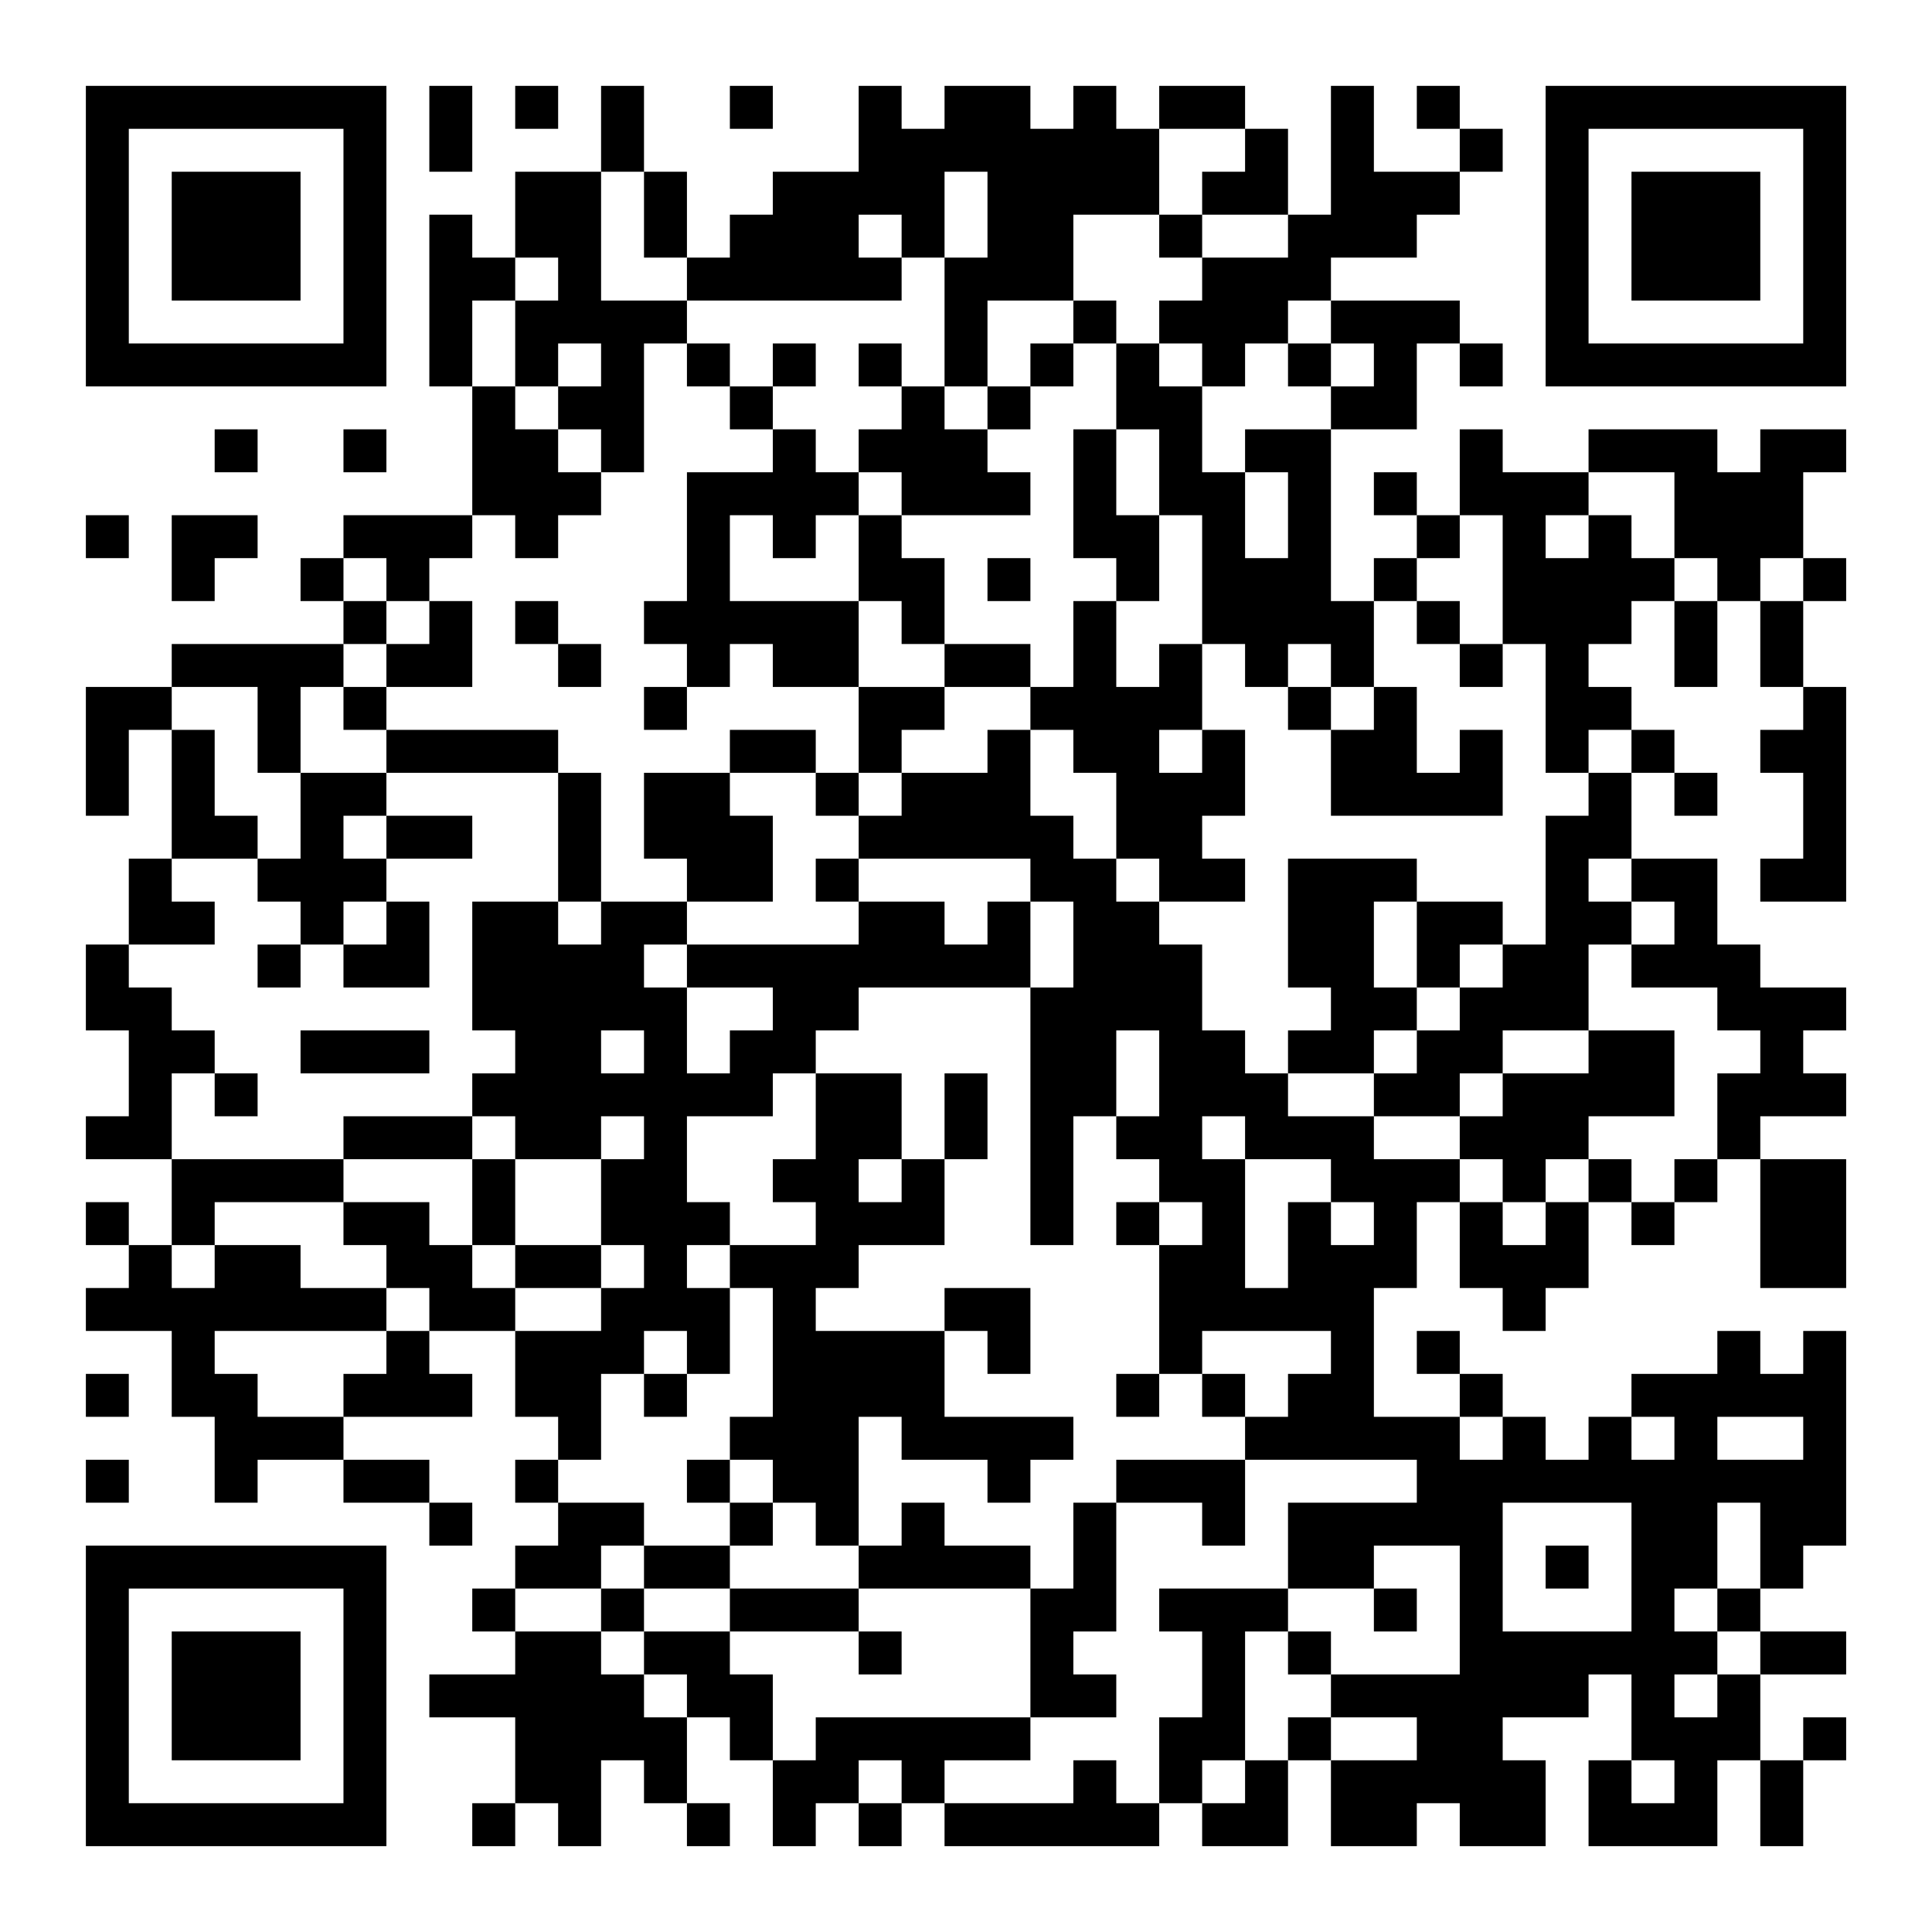 <?xml version="1.0" encoding="UTF-8"?>
<svg xmlns="http://www.w3.org/2000/svg" version="1.1" width="400" height="400" viewBox="0 0 400 400"><rect x="0" y="0" width="400" height="400" fill="#ffffff"/><g transform="scale(8.889)"><g transform="translate(2,2)"><path fill-rule="evenodd" d="M8 0L8 2L9 2L9 0ZM10 0L10 1L11 1L11 0ZM12 0L12 2L10 2L10 4L9 4L9 3L8 3L8 7L9 7L9 10L6 10L6 11L5 11L5 12L6 12L6 13L2 13L2 14L0 14L0 17L1 17L1 15L2 15L2 18L1 18L1 20L0 20L0 22L1 22L1 24L0 24L0 25L2 25L2 27L1 27L1 26L0 26L0 27L1 27L1 28L0 28L0 29L2 29L2 31L3 31L3 33L4 33L4 32L6 32L6 33L8 33L8 34L9 34L9 33L8 33L8 32L6 32L6 31L9 31L9 30L8 30L8 29L10 29L10 31L11 31L11 32L10 32L10 33L11 33L11 34L10 34L10 35L9 35L9 36L10 36L10 37L8 37L8 38L10 38L10 40L9 40L9 41L10 41L10 40L11 40L11 41L12 41L12 39L13 39L13 40L14 40L14 41L15 41L15 40L14 40L14 38L15 38L15 39L16 39L16 41L17 41L17 40L18 40L18 41L19 41L19 40L20 40L20 41L25 41L25 40L26 40L26 41L28 41L28 39L29 39L29 41L31 41L31 40L32 40L32 41L34 41L34 39L33 39L33 38L35 38L35 37L36 37L36 39L35 39L35 41L38 41L38 39L39 39L39 41L40 41L40 39L41 39L41 38L40 38L40 39L39 39L39 37L41 37L41 36L39 36L39 35L40 35L40 34L41 34L41 29L40 29L40 30L39 30L39 29L38 29L38 30L36 30L36 31L35 31L35 32L34 32L34 31L33 31L33 30L32 30L32 29L31 29L31 30L32 30L32 31L30 31L30 28L31 28L31 26L32 26L32 28L33 28L33 29L34 29L34 28L35 28L35 26L36 26L36 27L37 27L37 26L38 26L38 25L39 25L39 28L41 28L41 25L39 25L39 24L41 24L41 23L40 23L40 22L41 22L41 21L39 21L39 20L38 20L38 18L36 18L36 16L37 16L37 17L38 17L38 16L37 16L37 15L36 15L36 14L35 14L35 13L36 13L36 12L37 12L37 14L38 14L38 12L39 12L39 14L40 14L40 15L39 15L39 16L40 16L40 18L39 18L39 19L41 19L41 14L40 14L40 12L41 12L41 11L40 11L40 9L41 9L41 8L39 8L39 9L38 9L38 8L35 8L35 9L33 9L33 8L32 8L32 10L31 10L31 9L30 9L30 10L31 10L31 11L30 11L30 12L29 12L29 8L31 8L31 6L32 6L32 7L33 7L33 6L32 6L32 5L29 5L29 4L31 4L31 3L32 3L32 2L33 2L33 1L32 1L32 0L31 0L31 1L32 1L32 2L30 2L30 0L29 0L29 3L28 3L28 1L27 1L27 0L25 0L25 1L24 1L24 0L23 0L23 1L22 1L22 0L20 0L20 1L19 1L19 0L18 0L18 2L16 2L16 3L15 3L15 4L14 4L14 2L13 2L13 0ZM15 0L15 1L16 1L16 0ZM25 1L25 3L23 3L23 5L21 5L21 7L20 7L20 4L21 4L21 2L20 2L20 4L19 4L19 3L18 3L18 4L19 4L19 5L14 5L14 4L13 4L13 2L12 2L12 5L14 5L14 6L13 6L13 9L12 9L12 8L11 8L11 7L12 7L12 6L11 6L11 7L10 7L10 5L11 5L11 4L10 4L10 5L9 5L9 7L10 7L10 8L11 8L11 9L12 9L12 10L11 10L11 11L10 11L10 10L9 10L9 11L8 11L8 12L7 12L7 11L6 11L6 12L7 12L7 13L6 13L6 14L5 14L5 16L4 16L4 14L2 14L2 15L3 15L3 17L4 17L4 18L2 18L2 19L3 19L3 20L1 20L1 21L2 21L2 22L3 22L3 23L2 23L2 25L6 25L6 26L3 26L3 27L2 27L2 28L3 28L3 27L5 27L5 28L7 28L7 29L3 29L3 30L4 30L4 31L6 31L6 30L7 30L7 29L8 29L8 28L7 28L7 27L6 27L6 26L8 26L8 27L9 27L9 28L10 28L10 29L12 29L12 28L13 28L13 27L12 27L12 25L13 25L13 24L12 24L12 25L10 25L10 24L9 24L9 23L10 23L10 22L9 22L9 19L11 19L11 20L12 20L12 19L14 19L14 20L13 20L13 21L14 21L14 23L15 23L15 22L16 22L16 21L14 21L14 20L18 20L18 19L20 19L20 20L21 20L21 19L22 19L22 21L18 21L18 22L17 22L17 23L16 23L16 24L14 24L14 26L15 26L15 27L14 27L14 28L15 28L15 30L14 30L14 29L13 29L13 30L12 30L12 32L11 32L11 33L13 33L13 34L12 34L12 35L10 35L10 36L12 36L12 37L13 37L13 38L14 38L14 37L13 37L13 36L15 36L15 37L16 37L16 39L17 39L17 38L22 38L22 39L20 39L20 40L23 40L23 39L24 39L24 40L25 40L25 38L26 38L26 36L25 36L25 35L28 35L28 36L27 36L27 39L26 39L26 40L27 40L27 39L28 39L28 38L29 38L29 39L31 39L31 38L29 38L29 37L32 37L32 34L30 34L30 35L28 35L28 33L31 33L31 32L27 32L27 31L28 31L28 30L29 30L29 29L26 29L26 30L25 30L25 27L26 27L26 26L25 26L25 25L24 25L24 24L25 24L25 22L24 22L24 24L23 24L23 27L22 27L22 21L23 21L23 19L22 19L22 18L18 18L18 17L19 17L19 16L21 16L21 15L22 15L22 17L23 17L23 18L24 18L24 19L25 19L25 20L26 20L26 22L27 22L27 23L28 23L28 24L30 24L30 25L32 25L32 26L33 26L33 27L34 27L34 26L35 26L35 25L36 25L36 26L37 26L37 25L38 25L38 23L39 23L39 22L38 22L38 21L36 21L36 20L37 20L37 19L36 19L36 18L35 18L35 19L36 19L36 20L35 20L35 22L33 22L33 23L32 23L32 24L30 24L30 23L31 23L31 22L32 22L32 21L33 21L33 20L34 20L34 17L35 17L35 16L36 16L36 15L35 15L35 16L34 16L34 13L33 13L33 10L32 10L32 11L31 11L31 12L30 12L30 14L29 14L29 13L28 13L28 14L27 14L27 13L26 13L26 10L25 10L25 8L24 8L24 6L25 6L25 7L26 7L26 9L27 9L27 11L28 11L28 9L27 9L27 8L29 8L29 7L30 7L30 6L29 6L29 5L28 5L28 6L27 6L27 7L26 7L26 6L25 6L25 5L26 5L26 4L28 4L28 3L26 3L26 2L27 2L27 1ZM25 3L25 4L26 4L26 3ZM23 5L23 6L22 6L22 7L21 7L21 8L20 8L20 7L19 7L19 6L18 6L18 7L19 7L19 8L18 8L18 9L17 9L17 8L16 8L16 7L17 7L17 6L16 6L16 7L15 7L15 6L14 6L14 7L15 7L15 8L16 8L16 9L14 9L14 12L13 12L13 13L14 13L14 14L13 14L13 15L14 15L14 14L15 14L15 13L16 13L16 14L18 14L18 16L17 16L17 15L15 15L15 16L13 16L13 18L14 18L14 19L16 19L16 17L15 17L15 16L17 16L17 17L18 17L18 16L19 16L19 15L20 15L20 14L22 14L22 15L23 15L23 16L24 16L24 18L25 18L25 19L27 19L27 18L26 18L26 17L27 17L27 15L26 15L26 13L25 13L25 14L24 14L24 12L25 12L25 10L24 10L24 8L23 8L23 11L24 11L24 12L23 12L23 14L22 14L22 13L20 13L20 11L19 11L19 10L22 10L22 9L21 9L21 8L22 8L22 7L23 7L23 6L24 6L24 5ZM28 6L28 7L29 7L29 6ZM3 8L3 9L4 9L4 8ZM6 8L6 9L7 9L7 8ZM18 9L18 10L17 10L17 11L16 11L16 10L15 10L15 12L18 12L18 14L20 14L20 13L19 13L19 12L18 12L18 10L19 10L19 9ZM35 9L35 10L34 10L34 11L35 11L35 10L36 10L36 11L37 11L37 12L38 12L38 11L37 11L37 9ZM0 10L0 11L1 11L1 10ZM2 10L2 12L3 12L3 11L4 11L4 10ZM21 11L21 12L22 12L22 11ZM39 11L39 12L40 12L40 11ZM8 12L8 13L7 13L7 14L6 14L6 15L7 15L7 16L5 16L5 18L4 18L4 19L5 19L5 20L4 20L4 21L5 21L5 20L6 20L6 21L8 21L8 19L7 19L7 18L9 18L9 17L7 17L7 16L11 16L11 19L12 19L12 16L11 16L11 15L7 15L7 14L9 14L9 12ZM10 12L10 13L11 13L11 14L12 14L12 13L11 13L11 12ZM31 12L31 13L32 13L32 14L33 14L33 13L32 13L32 12ZM28 14L28 15L29 15L29 17L33 17L33 15L32 15L32 16L31 16L31 14L30 14L30 15L29 15L29 14ZM25 15L25 16L26 16L26 15ZM6 17L6 18L7 18L7 17ZM17 18L17 19L18 19L18 18ZM28 18L28 21L29 21L29 22L28 22L28 23L30 23L30 22L31 22L31 21L32 21L32 20L33 20L33 19L31 19L31 18ZM6 19L6 20L7 20L7 19ZM30 19L30 21L31 21L31 19ZM5 22L5 23L8 23L8 22ZM12 22L12 23L13 23L13 22ZM35 22L35 23L33 23L33 24L32 24L32 25L33 25L33 26L34 26L34 25L35 25L35 24L37 24L37 22ZM3 23L3 24L4 24L4 23ZM17 23L17 25L16 25L16 26L17 26L17 27L15 27L15 28L16 28L16 31L15 31L15 32L14 32L14 33L15 33L15 34L13 34L13 35L12 35L12 36L13 36L13 35L15 35L15 36L18 36L18 37L19 37L19 36L18 36L18 35L22 35L22 38L24 38L24 37L23 37L23 36L24 36L24 33L26 33L26 34L27 34L27 32L24 32L24 33L23 33L23 35L22 35L22 34L20 34L20 33L19 33L19 34L18 34L18 31L19 31L19 32L21 32L21 33L22 33L22 32L23 32L23 31L20 31L20 29L21 29L21 30L22 30L22 28L20 28L20 29L17 29L17 28L18 28L18 27L20 27L20 25L21 25L21 23L20 23L20 25L19 25L19 23ZM6 24L6 25L9 25L9 27L10 27L10 28L12 28L12 27L10 27L10 25L9 25L9 24ZM26 24L26 25L27 25L27 28L28 28L28 26L29 26L29 27L30 27L30 26L29 26L29 25L27 25L27 24ZM18 25L18 26L19 26L19 25ZM24 26L24 27L25 27L25 26ZM0 30L0 31L1 31L1 30ZM13 30L13 31L14 31L14 30ZM24 30L24 31L25 31L25 30ZM26 30L26 31L27 31L27 30ZM32 31L32 32L33 32L33 31ZM36 31L36 32L37 32L37 31ZM38 31L38 32L40 32L40 31ZM0 32L0 33L1 33L1 32ZM15 32L15 33L16 33L16 34L15 34L15 35L18 35L18 34L17 34L17 33L16 33L16 32ZM33 33L33 36L36 36L36 33ZM38 33L38 35L37 35L37 36L38 36L38 37L37 37L37 38L38 38L38 37L39 37L39 36L38 36L38 35L39 35L39 33ZM34 34L34 35L35 35L35 34ZM30 35L30 36L31 36L31 35ZM28 36L28 37L29 37L29 36ZM18 39L18 40L19 40L19 39ZM36 39L36 40L37 40L37 39ZM0 0L0 7L7 7L7 0ZM1 1L1 6L6 6L6 1ZM2 2L2 5L5 5L5 2ZM34 0L34 7L41 7L41 0ZM35 1L35 6L40 6L40 1ZM36 2L36 5L39 5L39 2ZM0 34L0 41L7 41L7 34ZM1 35L1 40L6 40L6 35ZM2 36L2 39L5 39L5 36Z" fill="#000000"/></g></g></svg>
